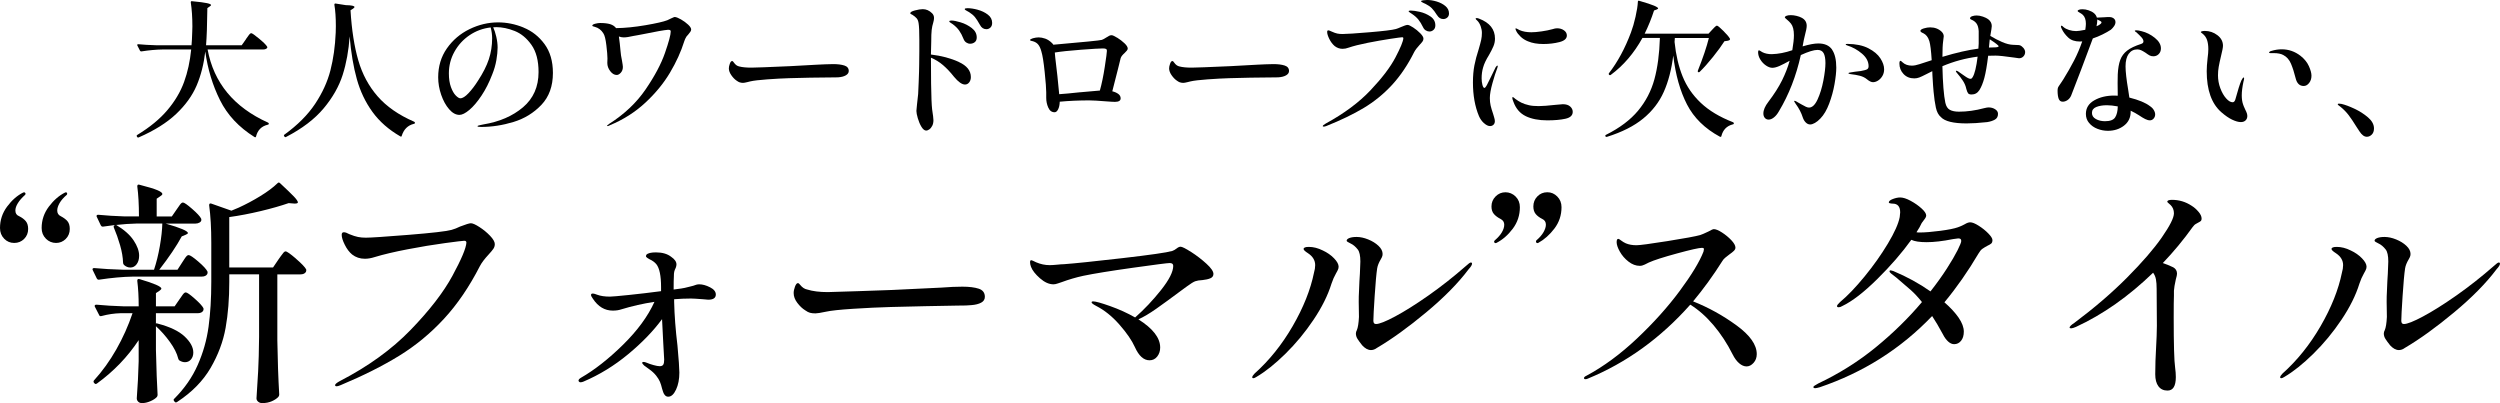 <?xml version="1.0" encoding="UTF-8"?>
<svg id="_レイヤー_2" data-name="レイヤー 2" xmlns="http://www.w3.org/2000/svg" viewBox="0 0 1068.56 172.3">
  <defs>
    <style>
      .cls-1 {
        stroke-width: 0px;
      }
    </style>
  </defs>
  <g id="_レイヤー_2-2" data-name="レイヤー 2">
    <g>
      <path class="cls-1" d="m1.77,102.01c-1.18-1.21-1.77-2.73-1.77-4.55,0-3.37,1.01-6.42,3.03-9.15,2.02-2.73,4.31-4.74,6.88-6.02l.4-.1c.13,0,.27.07.4.2.13.14.2.27.2.4,0,.2-.07.37-.2.51-1.35,1.21-2.38,2.39-3.08,3.54-.71,1.15-1.06,2.19-1.06,3.14,0,1.21.54,2.02,1.62,2.43,1.21.61,2.16,1.31,2.83,2.12.67.81,1.01,1.92,1.01,3.34,0,1.69-.57,3.1-1.72,4.25-1.15,1.15-2.56,1.72-4.25,1.72s-3.12-.61-4.3-1.82Zm17.85,0c-1.21-1.21-1.82-2.73-1.82-4.55,0-3.37,1.03-6.42,3.08-9.15,2.06-2.73,4.37-4.74,6.93-6.02l.4-.1c.13,0,.25.07.35.2.1.14.15.27.15.4,0,.2-.07.37-.2.51-1.35,1.15-2.36,2.31-3.04,3.49-.67,1.18-1.01,2.24-1.01,3.19,0,1.15.51,1.96,1.52,2.43,1.28.67,2.24,1.4,2.88,2.17.64.78.96,1.87.96,3.29,0,1.69-.57,3.1-1.72,4.25-1.15,1.15-2.53,1.72-4.15,1.72s-3.14-.61-4.35-1.82Z"/>
      <path class="cls-1" d="m65.84,115.26c1.01-3.03,1.84-6.39,2.48-10.06.64-3.67.99-6.89,1.06-9.66h-10.82c-2.97.07-5.93.27-8.9.61,3.37,2.02,5.85,4.21,7.43,6.57,1.58,2.36,2.38,4.55,2.38,6.57,0,1.48-.35,2.7-1.06,3.64-.71.95-1.6,1.42-2.68,1.42-1.01,0-1.92-.37-2.73-1.11-.27-.27-.4-.61-.4-1.01-.07-2.23-.49-4.69-1.26-7.38-.78-2.7-1.67-5.22-2.68-7.59-.07-.2-.09-.39-.05-.56.03-.17.12-.29.25-.35l.51-.2c-2.23.27-3.98.51-5.26.71h-.3c-.27,0-.51-.17-.71-.51l-1.72-3.64c-.07-.07-.1-.2-.1-.4,0-.34.24-.51.71-.51,3.44.34,7.25.57,11.43.71h5.97c0-5.06-.24-9.34-.71-12.84,0-.67.3-.91.91-.71,3.71.95,6.27,1.72,7.69,2.33,1.42.61,2.12,1.15,2.12,1.62,0,.27-.27.57-.81.91l-1.62,1.11v7.59h6.47l2.02-2.93c.27-.34.59-.79.96-1.37.37-.57.69-.99.96-1.26.27-.27.54-.4.81-.4.54,0,1.85.91,3.94,2.73,2.09,1.82,3.37,3.2,3.84,4.15.07.14.1.3.1.51,0,.47-.25.86-.76,1.16s-1.1.46-1.77.46h-12.74c6.34,1.82,9.51,3.17,9.51,4.05,0,.2-.3.44-.91.71l-1.72.71c-2.22,4.11-5.43,8.87-9.61,14.26h7.79l2.02-3.14c.27-.4.59-.89.96-1.47.37-.57.69-.99.96-1.26.27-.27.54-.4.81-.4.61,0,1.99.93,4.15,2.78,2.16,1.86,3.47,3.29,3.94,4.3.07.34.03.67-.1,1.01-.41.74-1.21,1.11-2.43,1.11h-29.33c-4.32.07-9.14.51-14.46,1.31h-.3c-.27,0-.51-.17-.71-.51l-1.72-3.54c-.07-.07-.1-.2-.1-.4,0-.34.24-.51.71-.51,3.57.34,7.69.57,12.34.71h13.25Zm10.32,37.93c-.54-2.16-1.72-4.5-3.54-7.03-1.82-2.53-3.81-4.77-5.97-6.73v10.11c.2,8.5.44,14.9.71,19.22,0,.34-.1.64-.3.91-.61.67-1.53,1.28-2.78,1.82-1.25.54-2.44.81-3.59.81-.67,0-1.21-.2-1.62-.61-.4-.4-.61-.88-.61-1.42.4-5.26.67-10.55.81-15.88v-9c-4.72,7.15-10.66,13.32-17.8,18.51-.47.34-.84.3-1.11-.1l-.2-.2c-.27-.4-.24-.77.1-1.11,3.5-3.84,6.66-8.23,9.46-13.15,2.8-4.92,5.11-10.08,6.93-15.47h-5.06c-2.7.07-5.43.47-8.19,1.21-.54.14-.88,0-1.01-.4l-1.82-3.54c-.07-.07-.1-.2-.1-.4,0-.34.27-.51.81-.51,3.44.34,7.35.57,11.73.71h6.27c0-4.05-.2-7.69-.61-10.92,0-.67.34-.91,1.01-.71,6.2,1.82,9.3,3.17,9.3,4.05,0,.2-.27.51-.81.91l-1.52,1.01v5.66h7.99l2.02-2.93c.27-.34.59-.79.96-1.37.37-.57.69-.99.96-1.26.27-.27.54-.4.81-.4.54,0,1.82.89,3.84,2.68,2.02,1.79,3.27,3.15,3.74,4.1.07.34.03.67-.1,1.01-.4.74-1.21,1.11-2.43,1.11h-17.8v4.45c.2-.2.47-.2.81,0,5.19,1.35,9.02,3.19,11.48,5.51,2.46,2.33,3.69,4.6,3.69,6.83,0,1.21-.34,2.21-1.01,2.98-.67.78-1.52,1.16-2.53,1.16-.81,0-1.58-.24-2.33-.71-.27-.13-.47-.44-.61-.91Zm50.32-42.63c2.39,2.06,3.86,3.59,4.4,4.6.07.34.03.67-.1,1.01-.4.74-1.21,1.11-2.43,1.11h-9.81v28.22c.13,8.43.4,16.15.81,23.16,0,.4-.14.74-.41,1.01-.61.67-1.52,1.28-2.73,1.82-1.21.54-2.6.81-4.15.81-.67,0-1.25-.2-1.72-.61-.47-.4-.71-.88-.71-1.42.27-3.98.51-7.84.71-11.58s.34-8.65.4-14.72v-26.7h-12.74v3.24c0,7.22-.52,13.76-1.57,19.62-1.05,5.87-3.19,11.58-6.42,17.14-3.24,5.56-7.99,10.4-14.26,14.51-.47.34-.84.3-1.11-.1l-.2-.2c-.34-.47-.3-.84.1-1.11,4.31-4.32,7.64-9.1,9.96-14.36,2.33-5.26,3.88-10.72,4.65-16.39.77-5.66,1.16-12.07,1.16-19.22v-16.69c0-6.14-.3-11.46-.91-15.98,0-.67.3-.91.91-.71l8.6,3.03,3.13-1.31c3.1-1.42,6.17-3.05,9.2-4.91,3.03-1.85,5.5-3.69,7.38-5.51.34-.4.71-.4,1.11,0,2.83,2.63,4.8,4.54,5.92,5.71,1.11,1.18,1.67,2.01,1.67,2.48,0,.34-.47.51-1.42.51l-2.53-.2c-3.3,1.15-7.27,2.28-11.88,3.39-4.62,1.11-9.12,1.97-13.5,2.58v21.54h18.71l2.33-3.44c.2-.27.54-.74,1.01-1.42.47-.67.86-1.18,1.16-1.52.3-.34.59-.51.86-.51.54,0,2.01,1.03,4.4,3.08Z"/>
      <path class="cls-1" d="m143.22,164.61c0-.4.67-.98,2.02-1.72,12.14-6.27,22.23-13.57,30.29-21.9,8.06-8.33,14.01-16.03,17.85-23.11,3.84-7.08,5.83-11.8,5.97-14.16,0-.54-.3-.81-.91-.81s-3.39.34-8.34,1.01c-4.96.67-10.25,1.55-15.88,2.63-5.63,1.08-10.33,2.19-14.11,3.34-1.48.47-2.87.71-4.15.71-2.09,0-3.91-.61-5.46-1.82-1.21-1.01-2.26-2.39-3.13-4.15-.88-1.75-1.32-3.17-1.32-4.25,0-.74.3-1.11.91-1.11s1.38.27,2.33.81c1.48.61,2.73,1.01,3.74,1.21,1.01.2,2.12.3,3.34.3,2.09,0,8.18-.4,18.26-1.21,10.08-.81,16.2-1.52,18.36-2.12,1.21-.34,2.43-.81,3.64-1.42,2.43-.94,3.98-1.42,4.65-1.42.74,0,1.96.54,3.64,1.62,1.68,1.08,3.2,2.33,4.55,3.74,1.35,1.42,2.02,2.6,2.02,3.54,0,.74-.2,1.42-.61,2.02s-1.08,1.42-2.02,2.43c-1.75,1.89-3,3.54-3.74,4.96-4.52,8.83-9.64,16.35-15.37,22.55-5.73,6.2-12.1,11.46-19.12,15.78-7.01,4.32-15.34,8.5-24.98,12.54-.81.34-1.38.51-1.72.51-.47,0-.71-.17-.71-.51Z"/>
      <path class="cls-1" d="m303.48,122.79c1.65.84,2.48,1.87,2.48,3.08,0,1.48-1.08,2.23-3.24,2.23-.27,0-1.01-.07-2.23-.2-2.63-.2-4.35-.3-5.16-.3-2.36,0-4.75.1-7.18.3v1.11c.13,5.8.61,12.04,1.42,18.71.54,5.93.81,9.78.81,11.53,0,2.83-.47,5.26-1.42,7.28-.94,2.02-2.06,3.03-3.34,3.03-.67,0-1.21-.3-1.62-.91-.27-.34-.49-.81-.66-1.42-.17-.61-.29-.98-.35-1.11-.27-1.15-.57-2.12-.91-2.93-.34-.81-.88-1.68-1.62-2.63-.81-1.01-1.77-1.9-2.88-2.68-1.11-.77-1.87-1.33-2.28-1.67-.54-.54-.81-.91-.81-1.11,0-.27.2-.4.61-.4.34,0,.74.1,1.21.3.94.4,1.97.76,3.08,1.06s1.97.46,2.58.46c.74,0,1.25-.22,1.52-.66.27-.44.4-1.16.4-2.17l-.4-7.18-.51-10.11c-3.71,5.06-8.53,10.05-14.46,14.97-5.93,4.92-12.31,8.83-19.12,11.73-.47.2-.91.3-1.32.3-.2,0-.39-.08-.56-.25-.17-.17-.25-.32-.25-.46,0-.4.34-.81,1.01-1.21,5.87-3.37,11.88-8.09,18.05-14.16,6.17-6.07,10.64-12.17,13.4-18.31-4.86.74-9.61,1.82-14.26,3.24-1.01.34-2.19.51-3.54.51-3.44,0-6.27-1.68-8.5-5.06-.54-.74-.81-1.28-.81-1.62,0-.4.24-.61.71-.61.27,0,.57.05.91.15.34.1.67.22,1.01.35,1.42.54,3.24.81,5.46.81.88,0,3.59-.24,8.14-.71,4.55-.47,9.12-1.01,13.71-1.62v-1.72c0-4.85-.67-8.12-2.02-9.81-.74-.88-1.72-1.58-2.93-2.12-.74-.4-1.21-.74-1.42-1.01-.14-.27-.1-.57.1-.91.61-.67,1.96-1.01,4.05-1.01,2.76,0,4.96.64,6.57,1.92,1.48,1.01,2.23,2.09,2.23,3.24,0,.4-.1.88-.3,1.42-.34.67-.56,1.25-.66,1.72-.1.47-.15,1.15-.15,2.02-.07.95-.1,2.8-.1,5.56,2.7-.34,4.28-.57,4.75-.71.94-.2,1.7-.39,2.28-.56.57-.17,1.03-.29,1.37-.35.94-.4,1.79-.61,2.53-.61,1.42,0,2.95.42,4.6,1.26Z"/>
      <path class="cls-1" d="m346.26,133.71c-.64-.17-1.33-.52-2.07-1.06-1.21-.74-2.34-1.8-3.39-3.19-1.05-1.38-1.57-2.78-1.57-4.2,0-.81.18-1.72.56-2.73.37-1.01.79-1.52,1.26-1.52.27,0,.61.27,1.01.81.88,1.08,1.85,1.72,2.93,1.92,2.36.74,5.29,1.11,8.8,1.11,2.97-.07,7.3-.2,13-.4,5.7-.2,10.53-.37,14.51-.51l21.04-1.01c3.44-.27,6.44-.4,9-.4,2.9,0,5.22.29,6.98.86,1.75.57,2.63,1.74,2.63,3.49,0,1.08-.52,1.91-1.57,2.48-1.05.57-2.45.93-4.2,1.06-1.08.14-3.1.2-6.07.2-3.17.07-7.69.15-13.55.25s-10.79.22-14.77.35c-4.99.14-10.35.39-16.08.76-5.73.37-9.64.79-11.73,1.26-2.22.47-3.71.71-4.45.71-.88,0-1.63-.08-2.28-.25Z"/>
      <path class="cls-1" d="m509.15,107.72c2.36,1.52,4.53,3.19,6.52,5.01,1.99,1.82,2.98,3.27,2.98,4.35,0,.88-.44,1.5-1.32,1.87-.88.37-1.99.62-3.34.76-1.35.07-2.39.24-3.13.51-.74.27-1.89.98-3.44,2.12l-2.63,1.92c-4.25,3.17-7.79,5.75-10.62,7.74-2.83,1.99-5.36,3.49-7.59,4.5,6.2,3.91,9.31,7.92,9.31,12.04,0,1.48-.42,2.77-1.26,3.84-.84,1.08-1.94,1.62-3.29,1.62-2.5,0-4.59-1.89-6.27-5.66-1.28-2.83-3.47-6.02-6.57-9.56-3.1-3.54-6.44-6.22-10.01-8.04-1.28-.67-1.92-1.18-1.92-1.52,0-.27.24-.4.71-.4,1.01,0,3.42.67,7.23,2.02,3.81,1.35,7.37,2.97,10.67,4.85,3.91-3.44,7.6-7.35,11.08-11.73,3.47-4.38,5.21-7.82,5.21-10.32,0-.81-.51-1.21-1.52-1.21-.88,0-6.12.67-15.73,2.02-9.61,1.35-16.67,2.5-21.19,3.44-3.1.67-6.21,1.59-9.31,2.73-.27.07-.78.24-1.52.51-.74.27-1.38.4-1.92.4-1.89,0-3.81-.86-5.77-2.58-1.96-1.72-3.24-3.35-3.84-4.91-.27-.74-.4-1.38-.4-1.92,0-.61.17-.91.5-.91.2,0,.91.3,2.12.91,1.89.81,3.81,1.21,5.77,1.21.81,0,1.89-.07,3.24-.2,1.21-.13,2.16-.2,2.83-.2,4.65-.34,12.96-1.2,24.93-2.58,11.97-1.38,19.1-2.41,21.39-3.08.61-.2,1.23-.56,1.87-1.06.64-.51,1.2-.76,1.67-.76.67,0,2.19.76,4.55,2.28Z"/>
      <path class="cls-1" d="m535.24,161.27c0-.4.34-.94,1.01-1.62,6.27-5.6,11.7-12.36,16.28-20.28,4.58-7.92,7.62-15.53,9.1-22.81.34-1.15.51-2.23.51-3.24,0-2.02-1.01-3.71-3.03-5.06-1.28-.81-1.92-1.42-1.92-1.82,0-.61.74-.91,2.23-.91,1.96,0,3.94.51,5.97,1.52,1.89.88,3.49,1.99,4.8,3.34,1.31,1.35,1.97,2.56,1.97,3.64,0,.54-.17,1.11-.51,1.72-.34.61-.54.98-.61,1.11-.74,1.28-1.38,2.73-1.92,4.35-1.55,4.99-4.11,10.15-7.69,15.47-3.57,5.33-7.57,10.16-11.99,14.51-4.42,4.35-8.58,7.67-12.49,9.96-.54.34-.94.51-1.21.51-.34,0-.51-.13-.51-.4Zm46.93-13.76c-.81-1.01-1.45-1.89-1.92-2.63-.47-.74-.71-1.52-.71-2.33,0-.47.13-.94.4-1.42.47-1.08.77-2.97.91-5.66l-.1-6.47c0-1.75.03-3.1.1-4.05.13-3.64.27-6.3.4-7.99.13-2.7.2-4.42.2-5.16,0-2.49-.37-4.21-1.11-5.16-.95-1.21-1.97-2.07-3.08-2.58-1.11-.51-1.67-.89-1.67-1.16,0-.47.39-.86,1.16-1.16.77-.3,1.8-.46,3.08-.46,1.55,0,3.2.35,4.96,1.06,1.75.71,3.22,1.62,4.4,2.73,1.18,1.11,1.77,2.28,1.77,3.49,0,.54-.12,1.03-.35,1.47-.24.44-.39.73-.46.86-.81,1.35-1.32,2.63-1.52,3.84-.34,2.23-.69,6.14-1.06,11.73-.37,5.6-.56,9.14-.56,10.62,0,.95.37,1.42,1.11,1.42,1.42,0,4.15-1.08,8.19-3.24,4.04-2.16,8.76-5.12,14.16-8.9,5.39-3.78,10.79-8.02,16.18-12.74,1.01-.94,1.68-1.42,2.02-1.42s.51.17.51.51c0,.54-.47,1.31-1.42,2.33-4.45,5.93-10.5,12.09-18.16,18.46-7.65,6.37-14.68,11.45-21.09,15.22-.81.61-1.65.91-2.53.91-1.28,0-2.56-.71-3.84-2.12Z"/>
      <path class="cls-1" d="m638.81,103.73c-.14-.13-.2-.27-.2-.4,0-.2.1-.4.3-.61,1.35-1.15,2.36-2.29,3.03-3.44.67-1.15,1.01-2.23,1.01-3.24,0-1.08-.51-1.89-1.52-2.43-1.21-.61-2.17-1.31-2.88-2.12s-1.06-1.89-1.06-3.24c0-1.68.59-3.12,1.77-4.3,1.18-1.18,2.58-1.77,4.2-1.77s3.13.61,4.35,1.82c1.21,1.21,1.82,2.73,1.82,4.55,0,3.44-1.01,6.51-3.03,9.2-2.02,2.7-4.35,4.72-6.98,6.07l-.4.1c-.14,0-.27-.07-.41-.2Zm17.9,0c-.14-.13-.2-.3-.2-.51s.07-.37.2-.51c1.35-1.15,2.36-2.31,3.03-3.49.67-1.18,1.01-2.24,1.01-3.19,0-1.15-.51-1.96-1.52-2.43-1.21-.61-2.16-1.31-2.83-2.12-.67-.81-1.01-1.89-1.01-3.24,0-1.68.57-3.12,1.72-4.3,1.15-1.18,2.56-1.77,4.25-1.77s3.03.61,4.25,1.82c1.21,1.21,1.82,2.73,1.82,4.55,0,3.44-1.01,6.49-3.04,9.15-2.02,2.66-4.32,4.7-6.88,6.12l-.41.1c-.14,0-.27-.07-.4-.2Z"/>
      <path class="cls-1" d="m742.23,139.07c5.77,4.21,8.65,8.31,8.65,12.29,0,1.48-.46,2.73-1.37,3.74-.91,1.01-1.91,1.52-2.98,1.52s-2.14-.46-3.19-1.37c-1.05-.91-1.97-2.17-2.78-3.79-2.29-4.58-5.01-8.73-8.14-12.44-3.14-3.71-6.46-6.64-9.96-8.8-12.68,14.3-27.31,24.85-43.9,31.66-.34.14-.64.2-.91.2-.4,0-.61-.17-.61-.51s.37-.67,1.11-1.01c7.28-3.91,14.46-9.2,21.54-15.88s13.16-13.45,18.26-20.33c5.09-6.88,8.48-12.47,10.16-16.79.13-.67.2-1.04.2-1.11,0-.34-.3-.51-.91-.51-1.21,0-4.74.79-10.57,2.38-5.83,1.59-9.86,2.88-12.09,3.89-.41.2-.98.49-1.72.86-.74.37-1.45.56-2.12.56-1.69,0-3.3-.61-4.85-1.82-1.55-1.21-2.78-2.63-3.69-4.25-.91-1.62-1.37-2.97-1.37-4.05,0-.94.24-1.42.71-1.42.2,0,.61.24,1.21.71.61.47,1.28.88,2.02,1.21,1.28.54,2.8.81,4.55.81,1.42,0,5.83-.59,13.25-1.77,7.42-1.18,12.07-2.04,13.96-2.58.67-.2,1.85-.71,3.54-1.52,1.15-.67,1.92-1.01,2.33-1.01.81,0,1.96.47,3.44,1.42,1.48.95,2.81,2.04,4,3.29,1.18,1.25,1.77,2.31,1.77,3.19,0,.47-.22.93-.66,1.37-.44.44-1.1.96-1.97,1.57-.54.4-1.1.84-1.67,1.31-.57.47-1,.95-1.26,1.42-3.91,6.2-8.09,11.97-12.54,17.3,6.61,2.63,12.79,6.05,18.56,10.27Z"/>
      <path class="cls-1" d="m845.75,96.49c1.55.98,2.92,2.07,4.1,3.29,1.18,1.21,1.77,2.16,1.77,2.83s-.17,1.16-.51,1.47c-.34.3-.88.62-1.62.96-.88.47-1.6.91-2.17,1.31-.57.4-1.13,1.08-1.67,2.02-4.45,7.55-9.3,14.5-14.56,20.84,2.56,2.23,4.58,4.42,6.07,6.57,1.48,2.16,2.22,4.15,2.22,5.97,0,1.62-.39,2.92-1.16,3.89-.78.98-1.77,1.47-2.98,1.47-.88,0-1.74-.39-2.58-1.16-.84-.77-1.57-1.77-2.17-2.98-1.75-3.24-3.3-5.87-4.65-7.89-13.35,13.96-29.37,24.11-48.04,30.44-.95.27-1.59.4-1.92.4-.54,0-.81-.17-.81-.51,0-.27.71-.78,2.12-1.52,8.97-4.25,17.16-9.41,24.58-15.47,7.42-6.07,13.99-12.51,19.72-19.32-1.62-2.02-3.19-3.71-4.7-5.06-1.52-1.35-3.59-3.14-6.22-5.36l-2.33-1.82c-.4-.34-.61-.64-.61-.91s.17-.4.51-.4c.13,0,.51.1,1.11.3,5.8,2.43,11.09,5.33,15.88,8.7,2.7-3.44,5.04-6.71,7.03-9.81,1.99-3.1,3.5-5.7,4.55-7.79,1.04-2.09,1.57-3.4,1.57-3.94,0-.4-.1-.69-.3-.86-.2-.17-.54-.25-1.01-.25l-2.23.3c-4.38.88-8.13,1.31-11.23,1.31s-5.16-.34-6.57-1.01c-3.98,5.53-8.83,11.13-14.56,16.79-5.73,5.66-10.72,9.51-14.97,11.53-.54.34-1.05.51-1.52.51s-.71-.17-.71-.51.44-.91,1.31-1.72c3.17-2.63,6.66-6.27,10.47-10.92,3.81-4.65,7.13-9.34,9.96-14.06,2.83-4.72,4.52-8.5,5.06-11.33.13-.94.2-1.62.2-2.02,0-2.49-1.08-3.74-3.24-3.74-.2,0-.42-.02-.66-.05-.24-.03-.46-.08-.66-.15-.2-.07-.3-.17-.3-.3,0-.54.57-1.03,1.72-1.47,1.15-.44,2.19-.66,3.14-.66,1.21,0,2.7.47,4.45,1.42,1.75.95,3.3,2.02,4.65,3.24,1.35,1.21,2.02,2.23,2.02,3.03,0,.47-.25,1.03-.76,1.67-.51.64-.89,1.16-1.16,1.57-.47,1.08-1.21,2.39-2.23,3.94.34.07.77.1,1.32.1,2.29,0,5.22-.24,8.8-.71,3.57-.47,6.1-.98,7.59-1.52,1.28-.47,2.26-.91,2.93-1.31.88-.54,1.65-.81,2.33-.81.88,0,2.09.49,3.64,1.47Z"/>
      <path class="cls-1" d="m939.71,90.53c.88,1.05,1.31,2.01,1.31,2.88,0,.47-.1.81-.3,1.01-.2.2-.57.44-1.11.71-.07.07-.37.24-.91.51-.54.27-1.05.74-1.52,1.42-3.91,5.46-8.16,10.59-12.74,15.37,1.42.47,2.9,1.08,4.45,1.82,1.08.61,1.62,1.52,1.62,2.73,0,.47-.17,1.28-.51,2.43-.47,2.09-.74,3.71-.81,4.85v2.12c-.07,1.42-.1,4.52-.1,9.3,0,11.46.2,18.61.61,21.44.2,1.48.3,2.83.3,4.05,0,3.84-1.18,5.77-3.54,5.77-1.69,0-2.98-.61-3.89-1.82-.91-1.21-1.37-2.93-1.37-5.16s.03-4.06.1-5.71c.07-1.65.13-3.08.2-4.3.27-4.85.4-8.43.4-10.72l-.1-15.78c0-1.62-.1-2.97-.3-4.05-.2-1.08-.61-2.02-1.21-2.83-10.45,10.11-21.44,17.84-32.97,23.16-.95.4-1.62.61-2.02.61-.47,0-.71-.1-.71-.3,0-.47.67-1.15,2.02-2.02,8.56-6.41,16.08-12.86,22.55-19.37,6.47-6.51,11.43-12.24,14.87-17.19,3.44-4.96,5.16-8.38,5.16-10.27,0-1.42-.47-2.59-1.42-3.54-.27-.27-.57-.54-.91-.81-.34-.27-.51-.47-.51-.61,0-.54.67-.81,2.02-.81,3.03,0,5.83.84,8.39,2.53,1.08.67,2.06,1.53,2.93,2.58Z"/>
      <path class="cls-1" d="m974.6,161.27c0-.4.34-.94,1.01-1.62,6.27-5.6,11.7-12.36,16.28-20.28,4.58-7.92,7.62-15.53,9.1-22.81.34-1.15.51-2.23.51-3.24,0-2.02-1.01-3.71-3.03-5.06-1.28-.81-1.92-1.42-1.92-1.82,0-.61.74-.91,2.23-.91,1.96,0,3.94.51,5.97,1.52,1.89.88,3.49,1.99,4.8,3.34,1.31,1.35,1.97,2.56,1.97,3.64,0,.54-.17,1.11-.51,1.72-.34.61-.54.98-.61,1.11-.74,1.28-1.38,2.73-1.92,4.35-1.55,4.99-4.11,10.15-7.69,15.47-3.57,5.33-7.57,10.16-11.99,14.51-4.42,4.35-8.58,7.67-12.49,9.96-.54.34-.94.51-1.21.51-.34,0-.51-.13-.51-.4Zm46.93-13.76c-.81-1.01-1.45-1.89-1.92-2.63-.47-.74-.71-1.52-.71-2.33,0-.47.13-.94.4-1.42.47-1.08.77-2.97.91-5.66l-.1-6.47c0-1.75.03-3.1.1-4.05.13-3.64.27-6.3.4-7.99.13-2.7.2-4.42.2-5.16,0-2.49-.37-4.21-1.11-5.16-.95-1.21-1.97-2.07-3.08-2.58-1.11-.51-1.67-.89-1.67-1.16,0-.47.39-.86,1.16-1.16.77-.3,1.8-.46,3.08-.46,1.55,0,3.2.35,4.96,1.06,1.75.71,3.22,1.62,4.4,2.73,1.18,1.11,1.77,2.28,1.77,3.49,0,.54-.12,1.03-.35,1.47-.24.44-.39.73-.46.86-.81,1.35-1.32,2.63-1.52,3.84-.34,2.23-.69,6.14-1.06,11.73-.37,5.6-.56,9.14-.56,10.62,0,.95.37,1.42,1.11,1.42,1.42,0,4.15-1.08,8.19-3.24,4.04-2.16,8.76-5.12,14.16-8.9,5.39-3.78,10.79-8.02,16.18-12.74,1.01-.94,1.68-1.42,2.02-1.42s.51.17.51.51c0,.54-.47,1.31-1.42,2.33-4.45,5.93-10.5,12.09-18.16,18.46-7.65,6.37-14.68,11.45-21.09,15.22-.81.61-1.65.91-2.53.91-1.28,0-2.56-.71-3.84-2.12Z"/>
    </g>
    <g>
      <path class="cls-1" d="m105.1,16.75c.21-.25.48-.63.82-1.13.33-.5.62-.87.85-1.1.23-.23.43-.34.6-.34.38,0,1.5.78,3.39,2.35s3.01,2.69,3.39,3.36l.12.25c0,.29-.17.53-.5.72s-.71.28-1.13.28h-23.9c2.63,14.26,11.23,24.67,25.78,31.24.25.13.38.27.38.44,0,.29-.17.46-.5.5-2.63.63-4.29,2.3-4.96,5.02-.04.17-.12.27-.22.31-.11.04-.24.02-.41-.06-6.69-4.18-11.62-9.44-14.77-15.78-3.16-6.34-5.26-13.27-6.3-20.79-.63,5.39-1.86,10.25-3.7,14.55-1.84,4.31-4.75,8.34-8.72,12.11-3.97,3.76-9.3,7.11-16,10.04-.33.13-.56.06-.69-.19l-.12-.19c-.17-.29-.1-.52.19-.69,5.35-3.26,9.64-6.79,12.86-10.6,3.22-3.8,5.59-7.81,7.12-12.01,1.53-4.2,2.54-8.83,3.04-13.89h-12.29c-2.68.04-5.67.31-8.97.82h-.12c-.21,0-.38-.1-.5-.31l-1.13-2.2-.06-.25c0-.21.15-.31.44-.31,2.26.21,4.79.36,7.59.44h15.18c.13-1.25.23-3.2.31-5.83l.06-2.2c0-3.85-.23-7.28-.69-10.29,0-.42.19-.59.56-.5,3.05.29,5.16.56,6.34.82,1.17.25,1.76.52,1.76.82,0,.17-.17.36-.5.56l-1.07.75c-.08,7.19-.27,12.48-.56,15.87h15.24l1.82-2.57Z"/>
      <path class="cls-1" d="m143.05,1.6c.08-.1.21-.14.38-.09l4.39.69c2.47.04,3.7.31,3.7.82,0,.17-.21.4-.63.69l-1.07.69c.5,8.36,1.61,15.49,3.32,21.39,1.71,5.9,4.46,11.02,8.25,15.37,3.78,4.35,8.98,7.97,15.59,10.85.25.13.38.27.38.44,0,.29-.17.46-.5.5-2.55.63-4.27,2.32-5.14,5.08-.08.38-.29.46-.63.25-4.93-2.84-8.9-6.32-11.89-10.44-2.99-4.12-5.22-8.79-6.68-14.02-1.46-5.23-2.49-11.31-3.07-18.25-.42,6.02-1.41,11.5-2.98,16.43-1.57,4.93-4.28,9.7-8.12,14.3-3.85,4.6-9.2,8.68-16.06,12.23-.29.17-.52.13-.69-.13l-.12-.19c-.21-.29-.17-.52.12-.69,5.6-4.06,9.96-8.43,13.08-13.11,3.11-4.68,5.3-9.46,6.55-14.33,1.25-4.87,2.01-10.23,2.26-16.09.04-.63.06-1.57.06-2.82,0-3.6-.21-6.65-.63-9.16,0-.17.04-.3.13-.41Z"/>
      <path class="cls-1" d="m223.78,11.79c3.6,1.46,6.59,3.82,8.97,7.06,2.38,3.24,3.58,7.35,3.58,12.33,0,5.65-1.64,10.19-4.92,13.64-3.28,3.45-7.26,5.89-11.92,7.31s-9.27,2.13-13.83,2.13c-1.05,0-1.57-.1-1.57-.31,0-.17.38-.32,1.13-.47.75-.15,1.19-.24,1.32-.28,6.9-1.13,12.57-3.58,17-7.34,4.43-3.76,6.65-8.78,6.65-15.05,0-4.89-1.01-8.77-3.04-11.64-2.03-2.86-4.42-4.84-7.18-5.93-2.76-1.09-5.37-1.63-7.84-1.63-.59,0-1.03.02-1.32.06.5,1.09.94,2.45,1.32,4.08.38,1.63.56,3.16.56,4.58,0,1.55-.18,3.35-.53,5.39-.36,2.05-.95,4.1-1.79,6.15-1.3,3.39-2.82,6.4-4.58,9.03-1.76,2.63-3.48,4.66-5.17,6.08-1.69,1.42-3.11,2.13-4.23,2.13-1.55,0-3.02-.8-4.42-2.42-1.4-1.61-2.53-3.66-3.39-6.15-.86-2.49-1.29-4.99-1.29-7.5,0-4.68,1.24-8.8,3.73-12.36,2.49-3.55,5.71-6.29,9.66-8.22,3.95-1.92,8.02-2.89,12.2-2.89,3.68,0,7.32.73,10.91,2.2Zm-14.05-.06c-3.3.38-6.31,1.48-9.03,3.32-2.72,1.84-4.87,4.19-6.46,7.06-1.59,2.86-2.38,5.95-2.38,9.25,0,2.3.29,4.26.88,5.86.59,1.61,1.28,2.81,2.07,3.61.79.79,1.44,1.19,1.94,1.19.96,0,2.13-.73,3.51-2.2,1.38-1.46,2.72-3.22,4.01-5.27,2.17-3.3,3.73-6.38,4.67-9.22.94-2.84,1.41-5.83,1.41-8.97,0-1.51-.21-3.05-.63-4.64Z"/>
      <path class="cls-1" d="m291.09,8.31c1.13.65,2.13,1.38,3.01,2.2.88.82,1.32,1.52,1.32,2.1,0,.29-.12.62-.34.97-.23.36-.51.72-.85,1.1-.33.38-.61.69-.82.94-.42.67-.73,1.34-.94,2.01-1.38,4.43-3.42,8.92-6.12,13.45-2.7,4.54-6.21,8.81-10.54,12.83s-9.36,7.21-15.09,9.6c-.42.25-.77.38-1.07.38-.12,0-.19-.04-.19-.13,0-.13.33-.42,1-.88,6.44-4.1,11.6-8.99,15.49-14.68,3.89-5.69,6.65-10.88,8.28-15.59,1.63-4.7,2.45-7.75,2.45-9.13,0-.29-.08-.49-.25-.6-.17-.1-.46-.16-.88-.16-1.63.13-5.29.77-10.98,1.94l-2.01.38c-.88.17-1.46.27-1.76.31-1.8.42-3.2.63-4.2.63-.67,0-1.36-.13-2.07-.38l.38,3.01.31,3.14c.08,1.21.29,2.59.63,4.14.25,1.42.38,2.32.38,2.7,0,1-.29,1.83-.88,2.48-.59.65-1.17.97-1.76.97-1,0-1.92-.54-2.76-1.63-.84-1.09-1.25-2.26-1.25-3.51l.06-1.94c0-1.17-.16-3.05-.47-5.65-.31-2.59-.74-4.29-1.29-5.08-.88-1.42-2.09-2.34-3.64-2.76-.12-.04-.28-.08-.47-.13-.19-.04-.33-.09-.44-.16-.11-.06-.16-.14-.16-.22,0-.33.41-.61,1.22-.82.82-.21,1.51-.31,2.1-.31,1.8,0,3.24.17,4.33.5,1.09.34,1.92.9,2.51,1.69,3.76-.04,7.96-.46,12.58-1.25,4.62-.79,7.73-1.51,9.32-2.13.75-.33,1.27-.58,1.57-.75.21-.08.49-.21.85-.38.35-.17.62-.25.78-.25.63.04,1.5.39,2.63,1.03Z"/>
      <path class="cls-1" d="m316.18,35.22c-.42-.15-.88-.41-1.38-.78-.79-.54-1.54-1.32-2.23-2.32-.69-1-1.04-1.97-1.04-2.89,0-.54.13-1.2.41-1.98.27-.77.6-1.16.97-1.16.25,0,.5.21.75.63.67.96,1.44,1.53,2.32,1.69,1.3.34,3.03.5,5.21.5,1.63,0,7.15-.21,16.56-.63,5.18-.25,8.99-.46,11.42-.63.96-.04,2.13-.09,3.51-.16s2.53-.09,3.45-.09c1.92,0,3.51.2,4.77.6,1.25.4,1.88,1.18,1.88,2.35,0,.75-.42,1.37-1.25,1.85-.84.48-1.92.76-3.26.85-.17,0-.56.01-1.19.03-.63.02-1.61.03-2.95.03-1.97,0-4.59.03-7.87.09-3.28.06-6.28.14-9,.22-2.72.08-5.8.25-9.25.5-3.45.25-5.91.54-7.37.88l-1.25.31c-.84.21-1.44.31-1.82.31-.5,0-.96-.07-1.38-.22Z"/>
      <path class="cls-1" d="m409.83,26.5c3.43,1.57,5.14,3.71,5.14,6.43,0,.92-.24,1.68-.72,2.29-.48.61-1.08.91-1.79.91-1.3,0-2.86-1.11-4.7-3.32-1.55-1.97-3.11-3.62-4.67-4.96-1.57-1.34-3.29-2.4-5.18-3.2v.82c0,4.56.02,7.97.06,10.22.08,5.6.23,9.28.44,11.04.38,2.43.56,3.97.56,4.64,0,.92-.17,1.72-.5,2.38s-.75,1.18-1.25,1.54c-.5.35-.94.53-1.32.53-.71,0-1.39-.53-2.04-1.6-.65-1.07-1.17-2.29-1.57-3.67-.4-1.38-.6-2.42-.6-3.14,0-.29.08-1.19.25-2.7.25-2.17.42-3.68.5-4.52.08-1.25.16-2.92.22-4.99.06-2.07.11-3.59.16-4.55l.06-3.01c.04-1.3.06-3.18.06-5.65v-5.02c0-3.47-.1-5.81-.31-7.03-.13-.92-.41-1.63-.85-2.13-.44-.5-1.06-1-1.85-1.51-.13-.04-.3-.13-.53-.25-.23-.13-.34-.25-.34-.38,0-.46.68-.87,2.04-1.22,1.36-.35,2.46-.53,3.29-.53,1.51,0,2.84.59,4.01,1.76.54.54.82,1.21.82,2.01,0,.54-.1,1.17-.31,1.88-.33,1.05-.56,2.12-.69,3.23-.13,1.11-.19,2.79-.19,5.05l-.13,5.46c4.52.54,8.49,1.6,11.92,3.17Zm.78-16.94c1.74.52,3.31,1.33,4.74,2.42,1.42,1.09,2.13,2.43,2.13,4.01,0,.92-.28,1.6-.85,2.04-.56.44-1.22.66-1.98.66-.59,0-1.14-.18-1.66-.53-.52-.35-.91-.87-1.16-1.54-.54-1.38-1.16-2.56-1.85-3.54-.69-.98-1.6-1.89-2.73-2.73-.21-.17-.51-.37-.91-.6-.4-.23-.6-.43-.6-.6,0-.25.31-.38.94-.38.88,0,2.18.26,3.92.78Zm7.28-5.39c1.65.44,3.09,1.13,4.33,2.07,1.23.94,1.85,2.12,1.85,3.54,0,.88-.25,1.55-.75,2.01-.5.46-1.07.69-1.69.69-1.21,0-2.13-.61-2.76-1.82-.84-1.51-1.56-2.62-2.16-3.36-.61-.73-1.43-1.43-2.48-2.1-.34-.21-.65-.39-.94-.53-.29-.15-.52-.28-.69-.41-.17-.13-.25-.25-.25-.38,0-.25.4-.38,1.19-.38,1.25,0,2.71.22,4.36.66Z"/>
      <path class="cls-1" d="m477.54,16.12c1.15.71,2.18,1.51,3.1,2.38s1.38,1.63,1.38,2.26c0,.29-.14.6-.41.91-.27.31-.58.64-.91.97-.46.42-.83.79-1.1,1.13-.27.34-.47.69-.6,1.07l-1.13,4.58c-1.38,5.52-2.2,8.72-2.45,9.6,1.04.25,1.9.63,2.57,1.13.67.5,1,1.13,1,1.88,0,1-.82,1.51-2.45,1.51-.42,0-.91-.02-1.47-.06-.56-.04-1.2-.08-1.91-.13-3.6-.29-6.13-.44-7.59-.44-4.43,0-8.64.19-12.61.56-.04,1.34-.27,2.43-.69,3.26-.42.84-.92,1.25-1.51,1.25-1.21,0-2.11-.66-2.7-1.98-.59-1.32-.88-2.71-.88-4.17v-2.38c0-1.51-.22-4.39-.66-8.66-.44-4.27-.91-7.19-1.41-8.78-.33-1.25-.77-2.23-1.32-2.92-.54-.69-1.32-1.18-2.32-1.47-.21-.04-.41-.08-.6-.13-.19-.04-.33-.09-.44-.16-.11-.06-.16-.14-.16-.22,0-.25.4-.5,1.19-.75.92-.25,1.76-.38,2.51-.38.84,0,1.77.18,2.79.53,1.02.36,2.04,1.03,3.04,2.04.04.08.09.16.16.22s.11.12.16.16l.06.19c13-1.13,19.93-1.82,20.76-2.07.5-.17,1.13-.5,1.88-1,.5-.33.92-.59,1.25-.75.33-.17.69-.25,1.07-.25.42,0,1.2.36,2.35,1.07Zm-15.96,23.33l8.53-.75c.79-2.8,1.5-6.18,2.1-10.13.61-3.95.91-6.24.91-6.87,0-.38-.13-.64-.38-.78-.25-.15-.71-.22-1.38-.22-1.25,0-4.36.19-9.31.56-4.96.38-8.69.77-11.2,1.19l.19,2.13c.67,5.35,1.23,10.58,1.69,15.68,2.05-.13,5-.4,8.84-.82Z"/>
      <path class="cls-1" d="m504.36,35.22c-.42-.15-.88-.41-1.38-.78-.79-.54-1.54-1.32-2.23-2.32-.69-1-1.04-1.97-1.04-2.89,0-.54.13-1.2.41-1.98.27-.77.6-1.16.97-1.16.25,0,.5.21.75.63.67.96,1.44,1.53,2.32,1.69,1.3.34,3.03.5,5.21.5,1.63,0,7.15-.21,16.56-.63,5.18-.25,8.99-.46,11.42-.63.96-.04,2.13-.09,3.51-.16s2.53-.09,3.45-.09c1.92,0,3.51.2,4.77.6,1.25.4,1.88,1.18,1.88,2.35,0,.75-.42,1.37-1.25,1.85-.84.48-1.92.76-3.26.85-.17,0-.56.01-1.19.03-.63.02-1.61.03-2.95.03-1.97,0-4.59.03-7.87.09-3.28.06-6.28.14-9,.22-2.72.08-5.8.25-9.25.5-3.45.25-5.91.54-7.37.88l-1.25.31c-.84.21-1.44.31-1.82.31-.5,0-.96-.07-1.38-.22Z"/>
      <path class="cls-1" d="m565.39,53.88c0-.25.42-.61,1.25-1.07,7.82-4.27,14.2-9,19.13-14.21,4.93-5.21,8.49-9.88,10.66-14.02,2.17-4.14,3.3-6.88,3.39-8.22,0-.29-.17-.44-.5-.44-.38,0-2.08.23-5.11.69-3.03.46-6.23,1.03-9.6,1.69-3.37.67-6.1,1.36-8.19,2.07-.88.34-1.74.5-2.57.5-1.25,0-2.38-.4-3.39-1.19-.92-.79-1.68-1.81-2.29-3.04-.61-1.23-.91-2.23-.91-2.98,0-.46.17-.69.5-.69.25,0,.71.17,1.38.5,1,.46,1.83.75,2.48.88.65.13,1.39.19,2.23.19,1.67,0,5.5-.25,11.48-.75,5.98-.5,9.74-.96,11.29-1.38.59-.17,1.3-.44,2.13-.82,1.42-.63,2.38-.94,2.89-.94.46,0,1.25.37,2.38,1.1,1.13.73,2.14,1.56,3.04,2.48.9.92,1.35,1.67,1.35,2.26,0,.46-.12.87-.38,1.22-.25.36-.67.85-1.25,1.47-1.09,1.17-1.86,2.2-2.32,3.07-2.76,5.52-5.93,10.21-9.5,14.08-3.58,3.87-7.6,7.14-12.07,9.82-4.48,2.68-9.81,5.25-16,7.72-.46.17-.82.25-1.07.25-.29,0-.44-.08-.44-.25Zm44.03-40.87c-.5-.31-.9-.78-1.19-1.41-.63-1.3-1.29-2.37-1.98-3.23-.69-.86-1.6-1.66-2.73-2.42-.25-.17-.55-.37-.91-.6-.36-.23-.53-.41-.53-.53,0-.21.31-.31.94-.31.92,0,2.21.19,3.86.56,1.65.38,3.17,1.04,4.55,1.98s2.07,2.21,2.07,3.79c0,.84-.26,1.48-.78,1.94-.52.46-1.1.69-1.73.69-.54,0-1.07-.16-1.57-.47Zm4.83-6.49c-.84-1.34-1.59-2.34-2.26-3.01-.67-.67-1.55-1.28-2.63-1.82-.29-.13-.62-.27-.97-.44-.36-.17-.61-.3-.75-.41-.15-.1-.22-.22-.22-.34,0-.17.32-.29.97-.38.65-.08,1.18-.13,1.6-.13,1.25,0,2.61.22,4.08.66,1.46.44,2.71,1.09,3.73,1.94,1.02.86,1.54,1.91,1.54,3.17,0,.75-.25,1.34-.75,1.76-.5.42-1.07.63-1.69.63-1.09,0-1.97-.54-2.63-1.63Z"/>
      <path class="cls-1" d="m634.27,52.63c-.92-.84-1.63-1.84-2.13-3.01-1.72-4.1-2.57-8.89-2.57-14.36,0-2.76.21-5.21.63-7.34.42-2.13,1-4.35,1.76-6.65.54-1.84.92-3.24,1.13-4.2.21-.96.31-1.97.31-3.01,0-.92-.18-1.87-.53-2.85-.36-.98-.83-1.77-1.41-2.35-.5-.42-.75-.71-.75-.88s.15-.25.44-.25c.33,0,.69.08,1.07.25,4.52,1.72,6.77,4.56,6.77,8.53,0,1.13-.22,2.22-.66,3.26-.44,1.05-1.08,2.3-1.91,3.76-1.25,2.01-2.09,3.79-2.51,5.33-.42,1.42-.63,2.97-.63,4.64,0,1,.11,1.93.34,2.79.23.86.51,1.29.85,1.29.13,0,.26-.08.41-.25.15-.17.27-.35.38-.53.1-.19.2-.34.28-.47.46-.88.95-1.86,1.47-2.95.52-1.09.99-2.05,1.41-2.89l.82-1.69c.33-.5.58-.75.75-.75.12,0,.19.08.19.25l-.19.75c-.63,1.59-1.32,3.73-2.07,6.43s-1.13,4.84-1.13,6.43c0,1.17.11,2.25.34,3.23.23.98.57,2.14,1.04,3.48.04.21.18.67.41,1.38.23.71.35,1.3.35,1.76,0,.67-.2,1.19-.6,1.57-.4.38-.89.56-1.47.56-.79,0-1.65-.42-2.57-1.25Zm17.88-2.98c-2.47-1.19-4.22-3.23-5.27-6.12-.33-.79-.5-1.38-.5-1.76,0-.17.08-.25.25-.25.13,0,.29.09.5.28.21.19.4.34.56.47.84.63,1.69,1.16,2.57,1.6.88.44,1.96.81,3.26,1.1,1.04.25,2.45.38,4.2.38,1.51,0,3.95-.19,7.34-.56,1.84-.17,2.82-.25,2.95-.25,1.34,0,2.37.32,3.11.97.73.65,1.1,1.41,1.1,2.29,0,1.51-1.04,2.49-3.11,2.95-2.07.46-4.65.69-7.75.69-3.68,0-6.75-.6-9.22-1.79Zm1-31.96c-1.25-.5-2.32-1.17-3.2-2.01-.88-.84-1.51-1.65-1.88-2.45-.21-.42-.31-.71-.31-.88s.06-.25.19-.25c.08,0,.29.09.63.28.33.19.63.34.88.47,1.42.63,3.11.94,5.08.94,1.17,0,2.63-.13,4.39-.38,1.76-.25,3.3-.56,4.64-.94.75-.25,1.4-.38,1.94-.38,1.17,0,2.16.29,2.98.88.82.59,1.22,1.32,1.22,2.2,0,1.34-1.06,2.28-3.17,2.82-2.11.54-4.4.82-6.87.82-2.59,0-4.77-.38-6.52-1.13Z"/>
      <path class="cls-1" d="m731.8,12.73c.21-.21.54-.55,1-1.04.46-.48.82-.72,1.07-.72.33,0,1.24.74,2.73,2.23,1.48,1.48,2.42,2.58,2.79,3.29.13.21.08.42-.12.63-.21.13-.5.23-.88.31-.38.08-.82.15-1.32.19-1.25,1.97-2.9,4.21-4.92,6.74-2.03,2.53-3.92,4.65-5.68,6.37-.21.21-.42.23-.63.06-.21-.13-.25-.33-.12-.63,2.17-5.44,3.74-10.08,4.7-13.93h-14.55l-.12,1.69c.58,5.6,1.73,10.53,3.45,14.77,1.71,4.24,4.31,8.01,7.78,11.29,3.47,3.28,8.05,6.03,13.74,8.25.25.13.38.27.38.44,0,.29-.17.46-.5.5-2.55.67-4.16,2.32-4.83,4.96-.04.33-.25.44-.63.31-6.44-3.47-11.13-8.07-14.08-13.8-2.95-5.73-4.9-12.69-5.87-20.89-.75,5.98-2.1,11.16-4.05,15.52-1.94,4.37-4.87,8.17-8.78,11.38-3.91,3.22-9.08,5.83-15.52,7.84-.33.08-.54,0-.63-.25-.13-.29-.04-.5.25-.63,5.85-2.93,10.42-6.37,13.71-10.32,3.28-3.95,5.6-8.42,6.96-13.39,1.36-4.98,2.14-10.87,2.35-17.69h-7.46c-3.6,6.52-8.11,11.79-13.55,15.81-.25.17-.48.15-.69-.06-.21-.21-.23-.44-.06-.69,3.72-4.81,6.86-10.62,9.41-17.44.71-1.88,1.36-4.11,1.94-6.68.58-2.57.92-4.71,1-6.43,0-.17.05-.29.16-.38.1-.08.24-.08.41,0,3.05.88,5.16,1.57,6.33,2.07,1.17.5,1.76.9,1.76,1.19,0,.13-.19.27-.56.44l-1.19.44c-1.09,3.39-2.43,6.69-4.01,9.91h27.29l1.57-1.69Z"/>
      <path class="cls-1" d="m783.05,21.2c1.21,1.76,1.82,4.33,1.82,7.72,0,1.84-.25,4.18-.75,7.03-.5,2.84-1.27,5.62-2.29,8.34-1.02,2.72-2.27,4.83-3.73,6.34-.79.84-1.58,1.47-2.35,1.91-.77.44-1.45.66-2.04.66-.67,0-1.29-.27-1.85-.82-.56-.54-.99-1.25-1.29-2.13-.63-2.01-1.65-3.97-3.07-5.9-.08-.17-.21-.37-.38-.6-.17-.23-.25-.41-.25-.53,0-.08.08-.13.25-.13.21,0,.67.23,1.38.69.08.04.56.31,1.44.82.79.46,1.44.81,1.95,1.04.5.23.94.34,1.32.34,1.38,0,2.6-1.16,3.67-3.48s1.89-5.02,2.48-8.09c.58-3.07.88-5.55.88-7.43s-.26-3.34-.78-4.27c-.52-.92-1.39-1.38-2.6-1.38-1.55,0-3.93.73-7.15,2.2-1.97,8.91-5.08,16.92-9.35,24.02-.63,1.13-1.34,2.01-2.13,2.63-.79.63-1.55.94-2.26.94-.67,0-1.21-.24-1.63-.72-.42-.48-.63-1.12-.63-1.91,0-1.46.71-3.11,2.13-4.96,2.51-3.3,4.46-6.38,5.87-9.22,1.4-2.84,2.48-5.62,3.23-8.34-1.72.96-3.17,1.7-4.36,2.23-1.19.52-2.21.78-3.04.78s-1.74-.32-2.7-.97c-.96-.65-1.77-1.49-2.42-2.54-.65-1.04-.97-2.11-.97-3.2,0-.5.12-.75.38-.75.13,0,.33.09.63.28.29.19.54.34.75.47,1.13.59,2.49.88,4.08.88,2.84-.08,5.77-.65,8.78-1.69.46-2.68.69-4.81.69-6.4,0-2.26-.42-3.91-1.25-4.96-.5-.63-1.07-1.19-1.69-1.69-.63-.5-.94-.84-.94-1,0-.25.23-.47.69-.66.46-.19,1.09-.28,1.88-.28.75,0,1.56.1,2.42.31.86.21,1.56.46,2.1.75,1.51.75,2.26,1.92,2.26,3.51,0,.79-.25,2.11-.75,3.95-.29,1.13-.46,1.84-.5,2.13l-.5,2.7c2.8-.84,5.04-1.25,6.71-1.25,2.72,0,4.68.88,5.9,2.63Zm15.56-.56c2.34,1.21,4.05,2.65,5.11,4.3,1.07,1.65,1.6,3.21,1.6,4.67,0,1.09-.25,2.05-.75,2.89-.5.84-1.12,1.48-1.85,1.94-.73.46-1.45.69-2.16.69s-1.55-.4-2.51-1.19c-.84-.71-1.85-1.22-3.04-1.54-1.19-.31-2.54-.55-4.05-.72-.59-.08-.88-.21-.88-.38s.38-.29,1.13-.38c.88-.17,2.26-.35,4.14-.56,1.38-.25,2.28-.5,2.7-.75.42-.25.63-.69.63-1.32,0-1.97-.94-3.75-2.82-5.36-1.88-1.61-4.01-2.79-6.4-3.54-.38-.13-.57-.25-.57-.38,0-.17.25-.25.75-.25,3.64.04,6.63.67,8.97,1.88Z"/>
      <path class="cls-1" d="m865.26,21.08c.23.42.34.79.34,1.13,0,.75-.25,1.39-.75,1.91-.5.52-1.13.78-1.88.78-.21,0-.94-.1-2.2-.31-3.81-.54-6.4-.82-7.78-.82-1.46,0-2.53.02-3.2.06-.5,4.14-1.05,7.3-1.63,9.47-.59,2.17-1.29,3.9-2.1,5.18-.82,1.28-1.93,1.91-3.36,1.91-.71,0-1.2-.17-1.47-.5-.27-.33-.53-.96-.78-1.88-.25-1.21-.72-2.35-1.41-3.42-.69-1.07-1.56-2.21-2.6-3.42-.29-.29-.44-.54-.44-.75,0-.13.06-.19.19-.19.21,0,.5.13.88.38l1.25.88c.21.13.62.41,1.22.85.61.44,1.13.77,1.57,1,.44.23.78.34,1.03.34s.46-.06.63-.19c.08-.08.21-.25.38-.5.88-1.42,1.59-4.35,2.13-8.78-5.19.67-10.2,2.03-15.05,4.08.17,7.24.58,12.44,1.25,15.62.33,1.51.98,2.52,1.94,3.04.96.52,2.26.78,3.89.78,3.43,0,7.03-.5,10.79-1.51.84-.21,1.46-.31,1.88-.31,1.04,0,1.98.26,2.79.78.82.52,1.22,1.18,1.22,1.98,0,1.13-.44,1.94-1.32,2.45-.88.5-1.99.86-3.32,1.07-3.51.38-6.44.56-8.78.56-5.65,0-9.31-.9-10.98-2.7-1.05-.88-1.77-2.24-2.16-4.08-.4-1.84-.72-4.1-.97-6.77-.12-1.09-.29-3.45-.5-7.09l-.06-1.69-2.63,1.32c-1.3.67-2.28,1.13-2.95,1.38-.67.25-1.38.38-2.13.38-1.88,0-3.41-.63-4.58-1.88-1.17-1.25-1.76-2.74-1.76-4.45,0-.42.04-.72.13-.91.08-.19.19-.28.31-.28.17,0,.48.23.94.69,1,.92,2.32,1.38,3.95,1.38.92,0,2.01-.21,3.26-.63l5.21-1.69c-.25-4.06-.59-6.77-1-8.15-.29-.92-.65-1.64-1.07-2.16-.42-.52-.92-.93-1.51-1.22-.84-.33-1.25-.67-1.25-1,0-.42.49-.77,1.47-1.07.98-.29,1.87-.44,2.67-.44,2.01,0,3.66.63,4.96,1.88.58.59.88,1.23.88,1.94,0,.29-.08.98-.25,2.07-.21,1.46-.31,3.7-.31,6.71,5.98-1.8,11.1-2.97,15.37-3.51l.13-2.2v-5.27c-.08-1.42-.39-2.5-.91-3.23-.52-.73-1.24-1.29-2.16-1.66-.42-.17-.63-.35-.63-.56,0-.42.3-.73.91-.94.61-.21,1.24-.31,1.91-.31.84,0,1.74.17,2.7.5.96.34,1.69.69,2.2,1.07,1.04.79,1.57,1.78,1.57,2.95,0,.46-.21,1.86-.63,4.2,1.63,1,3.31,1.88,5.05,2.63,1.73.75,3.29,1.15,4.67,1.19l1.32.06c.63,0,1.04.02,1.25.06.33.08.54.15.63.19.42.25.67.44.75.56.38.29.68.65.91,1.07Zm-11.01-1.32c0-.33-1.25-1.32-3.76-2.95-.04.08-.06.19-.06.31l-.31,3.2c.46-.04,1.13-.06,2.01-.06,1.42,0,2.13-.17,2.13-.5Z"/>
      <path class="cls-1" d="m898.69,14.71c-1.4.69-2.79,1.27-4.17,1.72-1.13,3.1-2.81,7.59-5.05,13.49s-3.65,9.56-4.23,10.98c-.38.84-.9,1.47-1.57,1.91-.67.44-1.34.66-2.01.66-.84,0-1.41-.42-1.73-1.25-.31-.84-.47-1.99-.47-3.45,0-.59.06-1.03.19-1.35.13-.31.42-.78.88-1.41.13-.21.3-.47.53-.78.23-.31.51-.74.85-1.29,1.71-2.76,3.24-5.44,4.58-8.03,1.34-2.59,2.51-5.33,3.51-8.22-.25.04-.59.06-1,.06-2.13,0-3.81-.57-5.02-1.73-1.21-1.15-2.11-2.35-2.7-3.61-.25-.46-.38-.84-.38-1.13,0-.21.08-.31.25-.31s.46.21.88.63c.58.5,1.37.91,2.35,1.22.98.31,2,.47,3.04.47.71,0,2.01-.19,3.89-.56.17-1.17.25-2.03.25-2.57,0-1.71-.44-2.99-1.32-3.83-.38-.33-.84-.65-1.38-.94-.54-.29-.82-.52-.82-.69,0-.21.19-.39.56-.53.38-.15.88-.22,1.51-.22.84,0,1.69.15,2.57.44,2.01.67,3.2,1.72,3.58,3.14.17-.04.34-.05.53-.03.19.02.41.01.66-.03.67,0,1.32-.03,1.94-.09.63-.06,1.09-.09,1.38-.09h.88c.5,0,.92.08,1.25.25.42.17.74.42.97.75.23.34.34.71.34,1.13,0,.59-.2,1.17-.6,1.76-.4.59-.85,1.09-1.35,1.51-1,.67-2.21,1.35-3.61,2.04Zm11.17,8.28c-.9,1.28-1.35,3.06-1.35,5.36s.38,5.6,1.13,10.04c.25,1.51.42,2.61.5,3.32,4.01,1,6.94,2.22,8.78,3.64.75.5,1.32,1.08,1.69,1.73.38.65.56,1.27.56,1.85,0,.67-.22,1.25-.66,1.76-.44.5-.97.75-1.6.75-.59,0-1.25-.19-2.01-.56s-1.65-.92-2.7-1.63c-.96-.63-2.13-1.28-3.51-1.94v.5c0,2.47-.95,4.43-2.85,5.9-1.9,1.46-4.19,2.2-6.87,2.2-1.55,0-3.04-.28-4.49-.85-1.44-.56-2.62-1.39-3.54-2.48s-1.38-2.38-1.38-3.89c0-2.51,1.19-4.44,3.58-5.8,2.38-1.36,5.23-2.04,8.53-2.04.63,0,1.13.02,1.51.06-.04-1.17-.06-2.97-.06-5.39,0-1.67.02-2.91.06-3.7.12-2.55.48-4.62,1.07-6.21.58-1.59,1.57-2.92,2.95-3.98,1.38-1.07,3.37-2.02,5.96-2.85.67-.21,1-.56,1-1.07,0-.54-.26-1.11-.78-1.69-.52-.59-1.29-1.34-2.29-2.26-.42-.21-.63-.4-.63-.56s.23-.25.69-.25c.54,0,1.28.13,2.2.38,2.05.5,3.94,1.45,5.68,2.85,1.74,1.4,2.6,2.9,2.6,4.49,0,1-.31,1.82-.94,2.45-.63.63-1.38.94-2.26.94-.63,0-1.16-.11-1.6-.34-.44-.23-1.06-.64-1.85-1.22-.71-.46-1.33-.8-1.85-1.04-.52-.23-1.06-.34-1.6-.34-1.55,0-2.77.64-3.67,1.91Zm-5.8,27.19c.71-1.09,1.09-2.66,1.13-4.7-1.8-.33-3.35-.5-4.64-.5-1.8,0-3.31.25-4.55.75-1.23.5-1.85,1.34-1.85,2.51s.55,2.01,1.66,2.63c1.11.63,2.42.94,3.92.94,2.17,0,3.62-.54,4.33-1.63Zm-7.65-41.34c0,.63-.1,1.42-.31,2.38.12-.04.44-.19.94-.44.79-.46,1.19-.86,1.19-1.19,0-.25-.25-.5-.75-.75l-1.07-.5v.5Z"/>
      <path class="cls-1" d="m954.08,51.15c-1.44-.69-2.98-1.75-4.61-3.17-4.18-3.64-6.27-9.49-6.27-17.56,0-1.46.13-3.32.38-5.58.21-1.55.31-2.82.31-3.83,0-1.55-.19-2.86-.56-3.95-.38-1.09-1.03-1.99-1.95-2.7-.46-.33-.69-.54-.69-.63,0-.17.18-.29.53-.38.35-.08.74-.13,1.16-.13,2.01,0,3.8.61,5.39,1.82,1.59,1.21,2.38,2.72,2.38,4.52,0,.71-.27,2.15-.82,4.33-.46,1.92-.79,3.48-1,4.67-.21,1.19-.31,2.39-.31,3.61,0,1.92.33,3.77,1,5.55.67,1.78,1.49,3.22,2.48,4.33.98,1.11,1.91,1.66,2.79,1.66.5,0,.88-.38,1.13-1.13,1.09-4.01,1.95-6.73,2.57-8.15.17-.33.34-.64.53-.91.19-.27.34-.41.47-.41s.19.13.19.38c0,.38-.08.82-.25,1.32-.5,2.3-.75,4.29-.75,5.96,0,1.51.19,2.78.56,3.83.08.34.4,1.09.94,2.26.04.08.2.42.47,1,.27.59.41,1.15.41,1.69,0,.79-.25,1.43-.75,1.91-.5.48-1.17.72-2.01.72-1.05,0-2.29-.35-3.73-1.04Zm27.13-17.72c-.59-2.38-1.25-4.44-1.98-6.18-.73-1.73-1.83-2.98-3.29-3.73-.96-.54-2.34-.82-4.14-.82h-1.44c-.34,0-.5-.08-.5-.25,0-.13.15-.29.44-.5.08-.04.27-.1.56-.19,1.51-.46,2.97-.69,4.39-.69,2.97,0,5.67.94,8.09,2.82,1.63,1.3,2.81,2.76,3.54,4.39.73,1.63,1.1,2.99,1.1,4.08,0,1.21-.33,2.25-1,3.1-.67.86-1.44,1.29-2.32,1.29-1.76,0-2.91-1.11-3.45-3.32Z"/>
      <path class="cls-1" d="m1007.17,54.13c-1.21-1.97-2.3-3.59-3.26-4.86-.96-1.28-2.13-2.48-3.51-3.61-.21-.17-.46-.35-.75-.56-.29-.21-.44-.38-.44-.5,0-.21.17-.31.5-.31.17,0,.54.04,1.13.13,1.46.34,3.29,1.01,5.49,2.04,2.2,1.03,4.14,2.27,5.83,3.73,1.69,1.46,2.54,3.03,2.54,4.7,0,1.13-.31,2.01-.94,2.63-.63.63-1.34.94-2.13.94-1.09,0-2.13-.77-3.14-2.32l-1.32-2.01Z"/>
    </g>
  </g>
</svg>